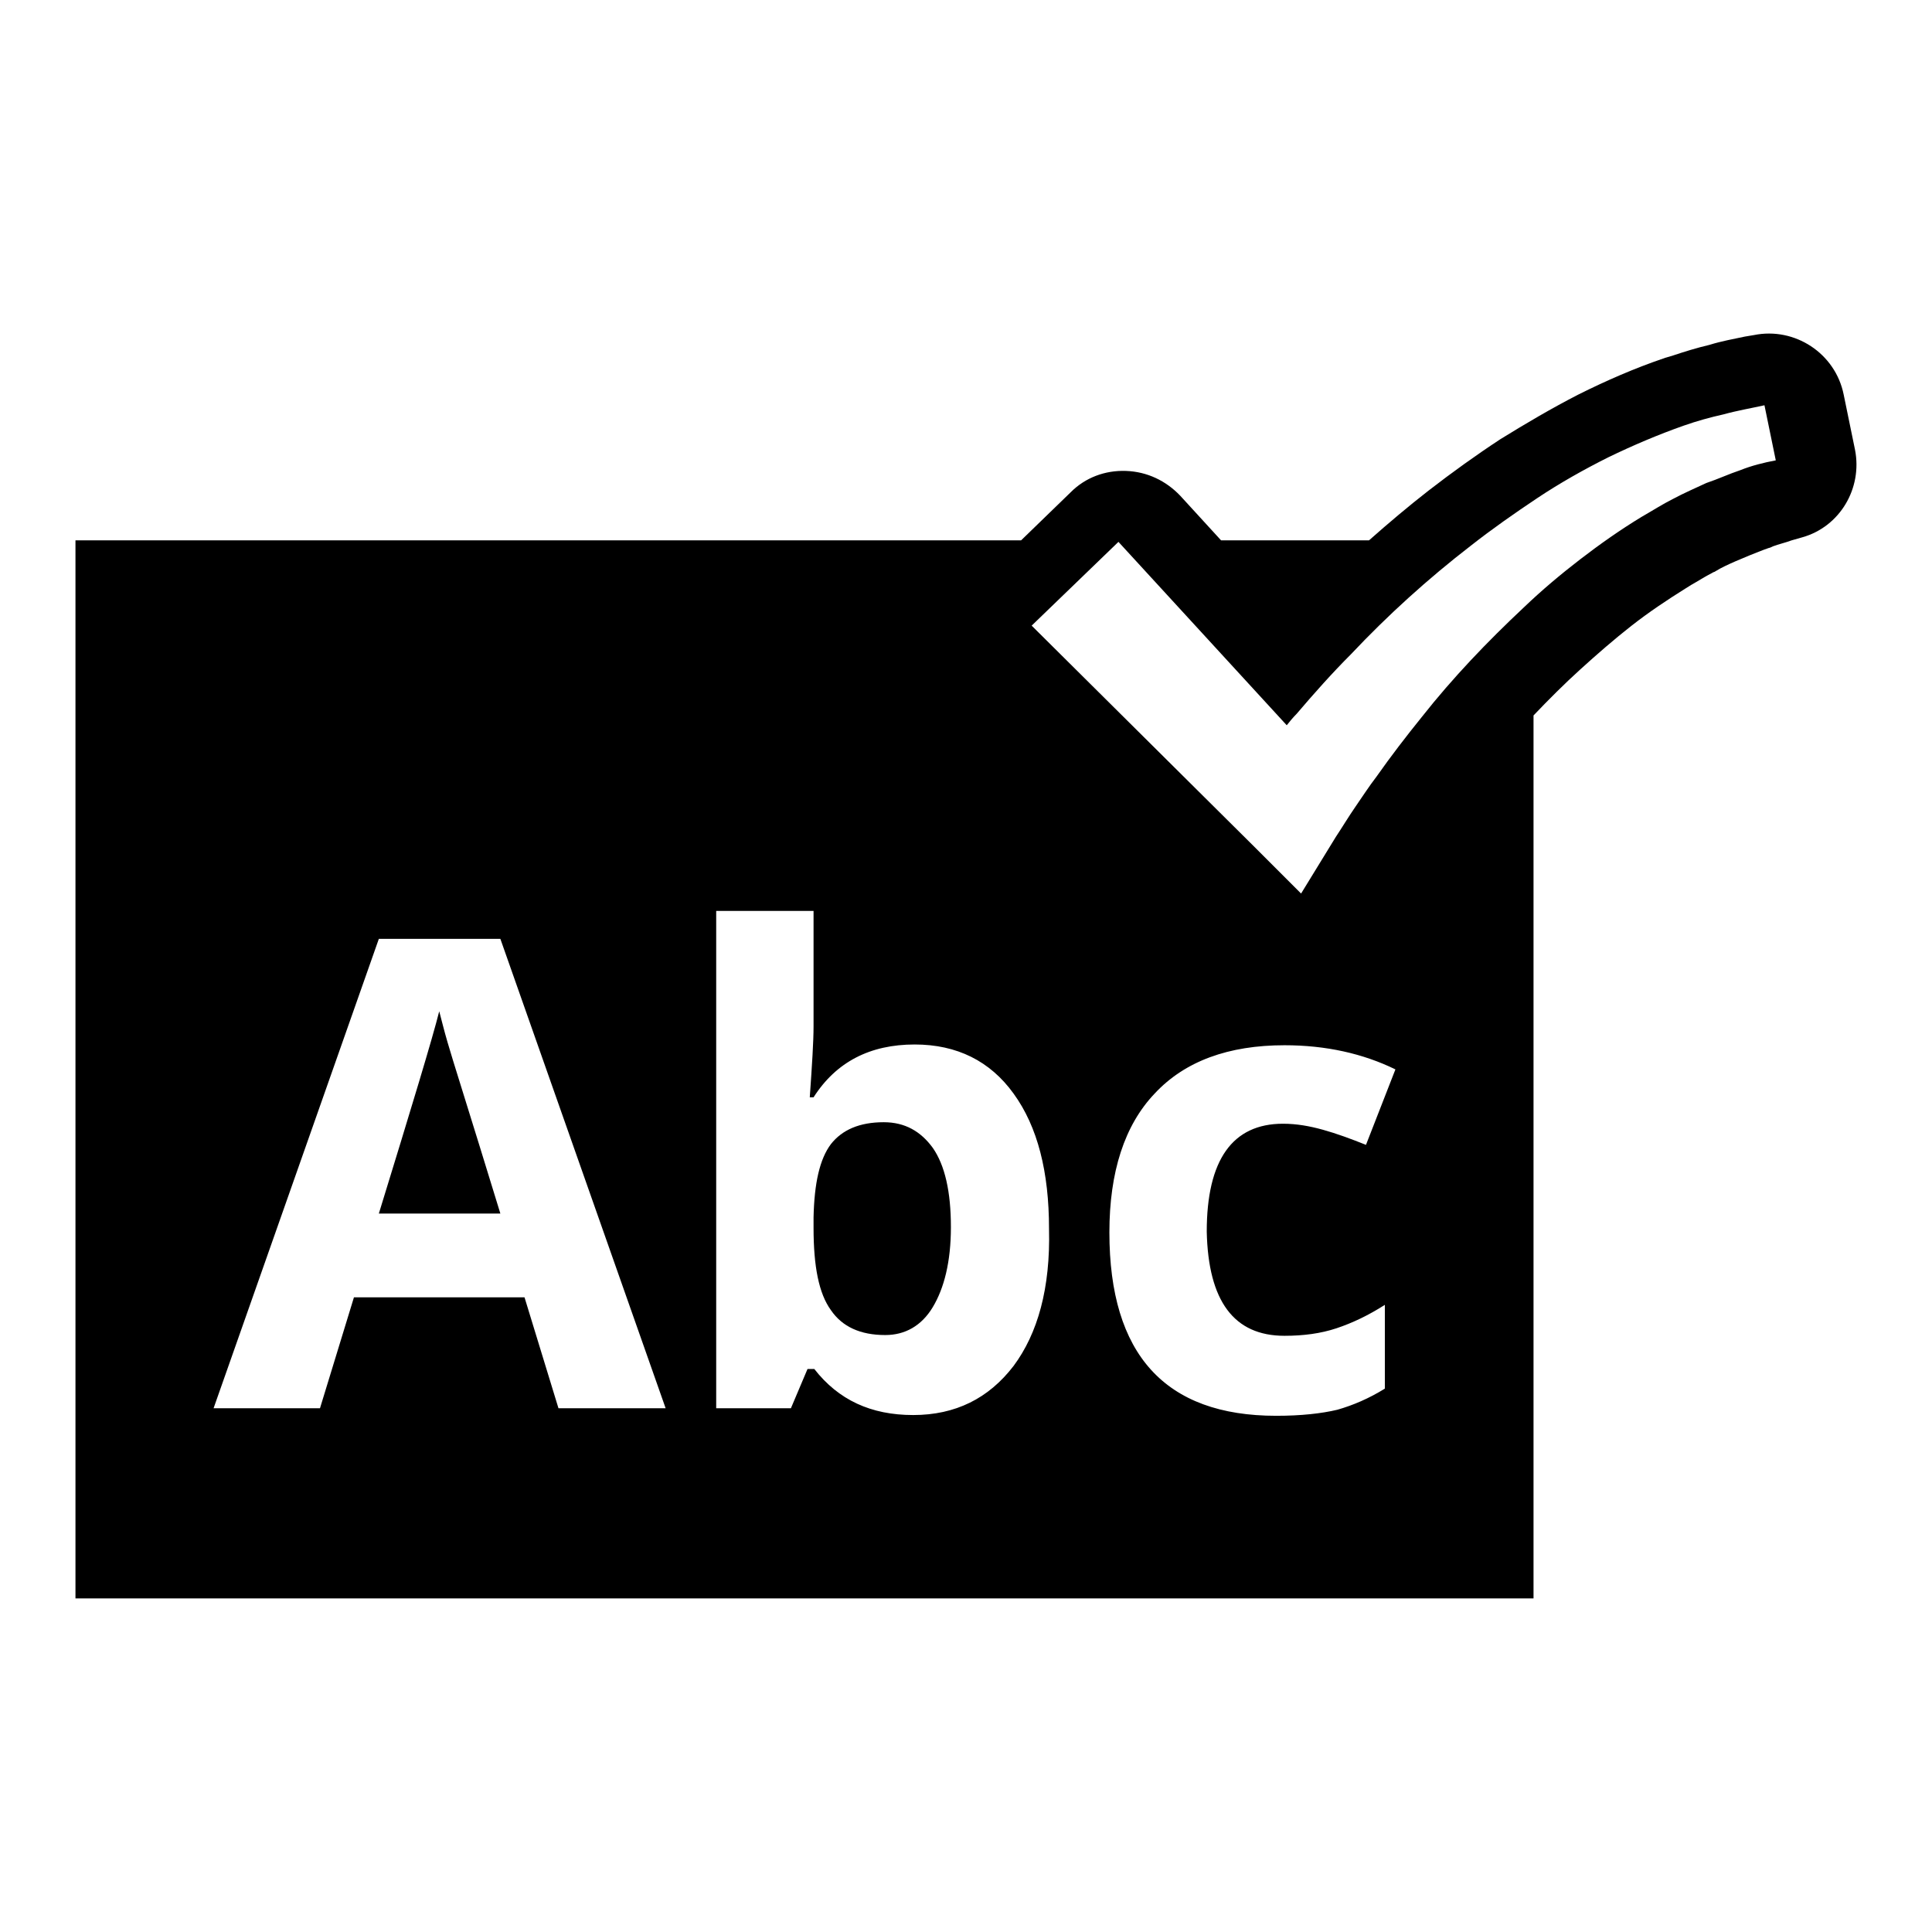 <?xml version="1.0" encoding="utf-8"?>
<!-- Svg Vector Icons : http://www.onlinewebfonts.com/icon -->
<!DOCTYPE svg PUBLIC "-//W3C//DTD SVG 1.1//EN" "http://www.w3.org/Graphics/SVG/1.1/DTD/svg11.dtd">
<svg version="1.1" xmlns="http://www.w3.org/2000/svg" xmlns:xlink="http://www.w3.org/1999/xlink" x="0px" y="0px" viewBox="0 0 256 256" enable-background="new 0 0 256 256" xml:space="preserve">
<g><g><g><g><path fill="#000000" d="M58.2,134c-0.9,3.6-3.6,12.5-8,26.8h16.1c-4.1-13.4-6.5-20.9-7-22.7C58.8,136.4,58.5,135.1,58.2,134z"/><path fill="#000000" d="M117.1,148.7c-3.2,0-5.5,1-7,2.9c-1.5,2-2.2,5.2-2.3,9.7v1.4c0,5.1,0.7,8.7,2.3,10.9c1.5,2.2,3.9,3.3,7.2,3.3c2.6,0,4.8-1.2,6.3-3.7s2.4-6,2.4-10.6c0-4.7-0.8-8.2-2.4-10.5C122,149.9,119.9,148.7,117.1,148.7z"/><path fill="#000000" d="M245.8,59.6l-1.5-7.3c-1.1-5.5-6.5-9-11.9-7.9l-1.2,0.2c-1.4,0.3-3.1,0.6-4.7,1.1c-1.7,0.4-3.3,0.9-4.8,1.4l-1,0.3c-0.1,0-0.2,0.1-0.3,0.1c-3.8,1.3-7.5,2.9-11.3,4.8c-3.5,1.8-6.9,3.8-10.3,5.9c-3.2,2.1-6.4,4.4-9.5,6.8c-2.7,2.1-5.3,4.3-7.9,6.6h-19.6l-5.4-5.9c-1.9-2-4.4-3.2-7.2-3.3c-2.8-0.1-5.4,0.9-7.3,2.8l-6.6,6.4H10v140.2h193.2v-117c2-2.1,4.1-4.2,6.2-6.1c2.2-2,4.5-4,6.8-5.8c2.3-1.8,4.7-3.4,7.1-4.9l0.8-0.5c0.9-0.5,1.8-1.1,2.8-1.6c0.1-0.1,0.3-0.1,0.4-0.2c0.8-0.5,1.7-0.9,2.6-1.3l1.9-0.8c0.8-0.3,1.7-0.7,2.6-1c0.1,0,0.3-0.1,0.5-0.2c0.8-0.3,1.7-0.5,2.5-0.8l1.4-0.4C243.8,69.8,246.8,64.7,245.8,59.6z M74,186.6l-4.5-14.7H46.9l-4.5,14.7H28.3l21.9-62.2h16.1l21.9,62.2H74z M134.3,181c-3.3,4.3-7.7,6.5-13.3,6.5c-5.6,0-9.9-2-13.1-6.1H107l-2.2,5.2h-9.9v-65.9h12.9V136c0,2-0.2,5.1-0.5,9.4h0.5c3-4.7,7.5-7,13.4-7c5.6,0,10,2.2,13.1,6.5c3.2,4.4,4.7,10.4,4.7,17.9C139.2,170.7,137.5,176.7,134.3,181z M170.2,177c2.5,0,4.8-0.3,6.9-1c2.1-0.7,4.2-1.7,6.4-3.1V184c-2.1,1.3-4.2,2.2-6.3,2.8c-2.1,0.5-4.8,0.8-8.1,0.8c-14.7,0-22.1-8.1-22.1-24.3c0-8,2-14.2,6-18.4c4-4.3,9.8-6.4,17.2-6.4c5.5,0,10.4,1.1,14.7,3.2l-3.9,10c-2-0.8-3.9-1.5-5.7-2c-1.8-0.5-3.5-0.8-5.3-0.8c-6.7,0-10.1,4.8-10.1,14.3C160.1,172.4,163.5,177,170.2,177z M230.6,62.3c-1.5,0.5-3,1.2-4.5,1.7c-1.5,0.7-2.9,1.3-4.4,2.1c-1.4,0.7-2.8,1.6-4.2,2.4c-2.8,1.7-5.5,3.6-8.1,5.6c-2.6,2-5.1,4.1-7.5,6.4c-4.8,4.5-9.4,9.3-13.5,14.5c-2.1,2.6-4.1,5.2-6,7.9c-1,1.3-1.9,2.7-2.8,4c-0.9,1.3-1.8,2.8-2.6,4l-4.6,7.5l-6.5-6.5l-29.2-29l11.5-11.1l22.3,24.3c0.4-0.5,0.8-1,1.3-1.5c2.3-2.7,4.7-5.4,7.2-7.9c4.9-5.2,10.2-10,15.9-14.4c2.8-2.2,5.8-4.3,8.8-6.3c3-2,6.2-3.8,9.4-5.4c3.3-1.6,6.6-3,10-4.2c1.7-0.6,3.5-1.1,5.3-1.5c1.8-0.5,3.6-0.8,5.4-1.2l1.5,7.3C233.7,61.3,232.1,61.7,230.6,62.3z"/></g></g><g></g><g></g><g></g><g></g><g></g><g></g><g></g><g></g><g></g><g></g><g></g><g></g><g></g><g></g><g></g></g></g>
</svg>